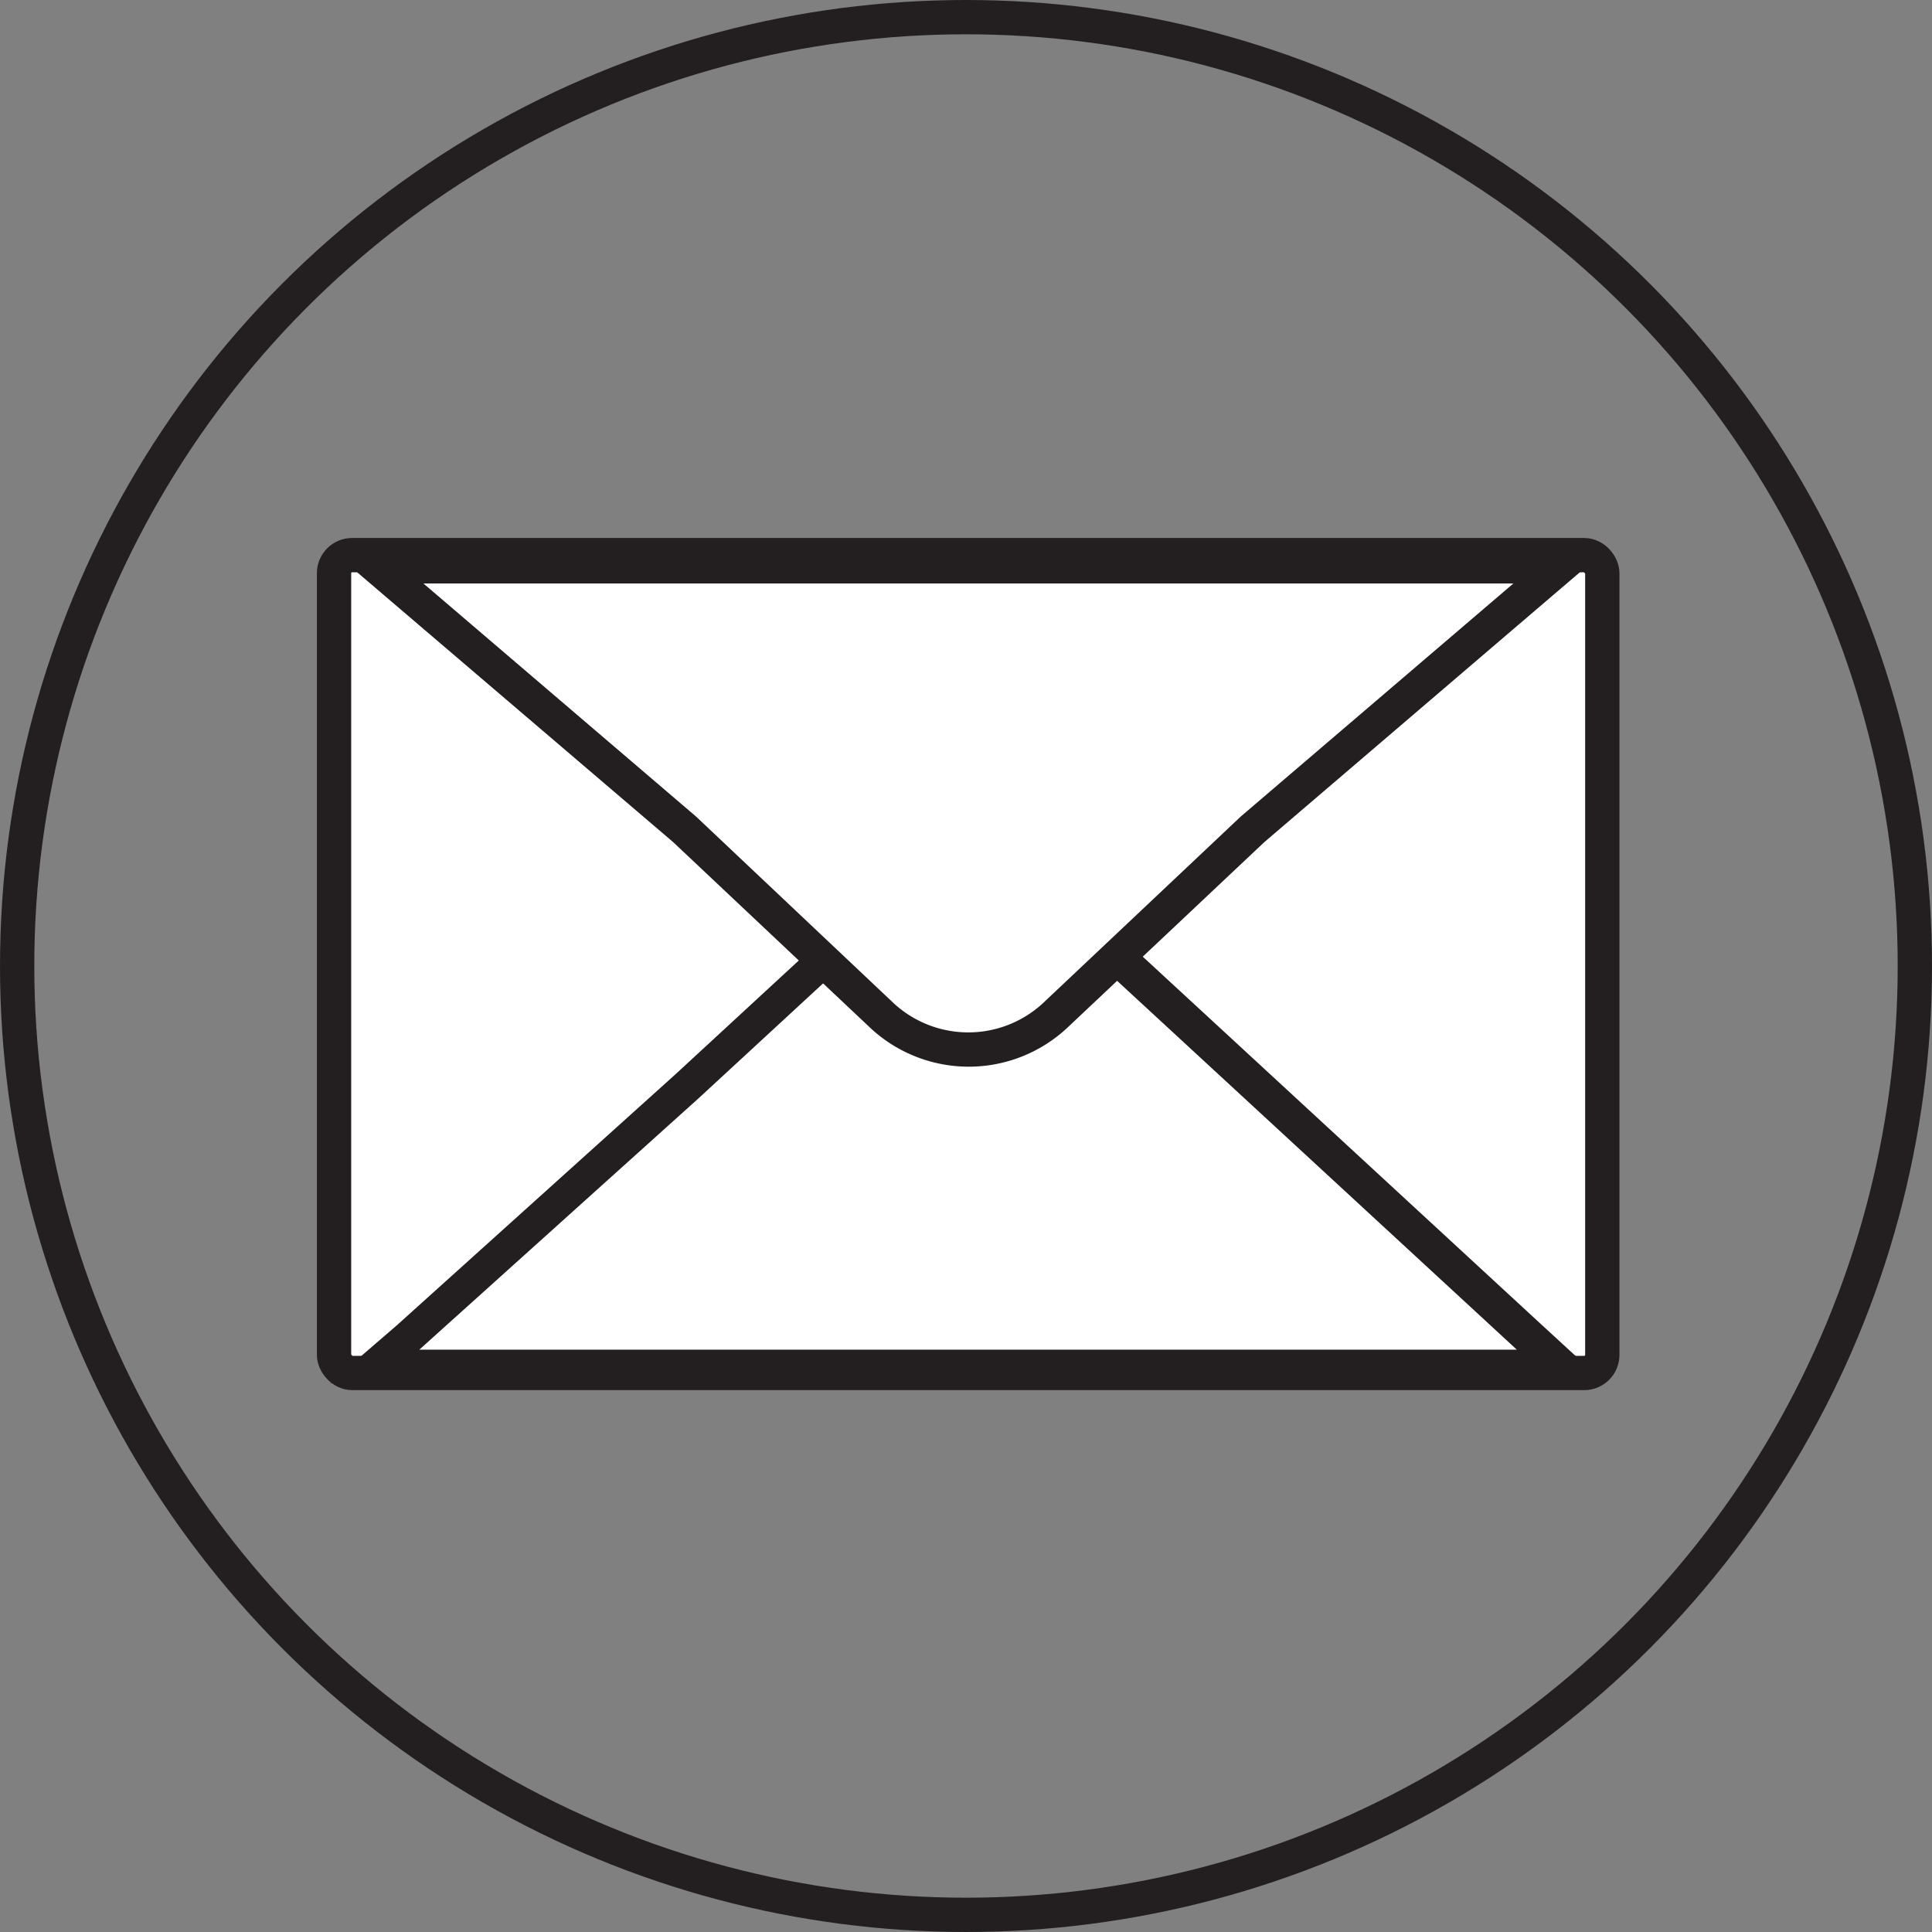 <svg id="Layer_1" data-name="Layer 1" xmlns="http://www.w3.org/2000/svg" viewBox="0 0 84.5 84.5"><rect x="0" y="0" width="84.5" height="84.5" fill="#808080" stroke="none"/><defs><style>.cls-1{fill:none;}.cls-1,.cls-2{stroke:#231f20;stroke-miterlimit:10;stroke-width:1.5px;}.cls-2,.cls-3{fill:#fff;}.cls-4{fill:#231f20;}</style></defs><title>cs-icon6</title><circle class="cls-1" cx="42.25" cy="42.25" r="41.5"/><rect class="cls-2" x="14.61" y="24.28" width="55.47" height="35.77" rx="0.79" ry="0.79"/><polygon class="cls-3" points="16.39 59.73 30.07 47.45 42.49 36.01 68.26 59.73 16.39 59.73"/><path class="cls-4" d="M307.06,390.66l11.92,11,11.92,11h-48l12.22-11,11.92-11m0-2-1,.94-11.92,11-12.21,11L279,414.11h55.75l-2.83-2.6-11.92-11-11.92-11-1-.94h0Z" transform="translate(-264.56 -353.63)"/><path class="cls-3" d="M306.9,399.53a5.45,5.45,0,0,1-3.76-1.47l-8.67-8.18L281,378.4h51.75l-13.47,11.51-8.65,8.15A5.46,5.46,0,0,1,306.9,399.53Z" transform="translate(-264.56 -353.63)"/><path class="cls-4" d="M330.75,379.15l-11.92,10.19-8.67,8.18a4.81,4.81,0,0,1-6.5,0L295,389.34l-11.92-10.19h47.69m4.06-1.5H279l3.09,2.64L294,390.46l8.65,8.15a6.31,6.31,0,0,0,8.56,0l8.65-8.15,11.89-10.17,3.09-2.64h0Z" transform="translate(-264.56 -353.63)"/></svg>